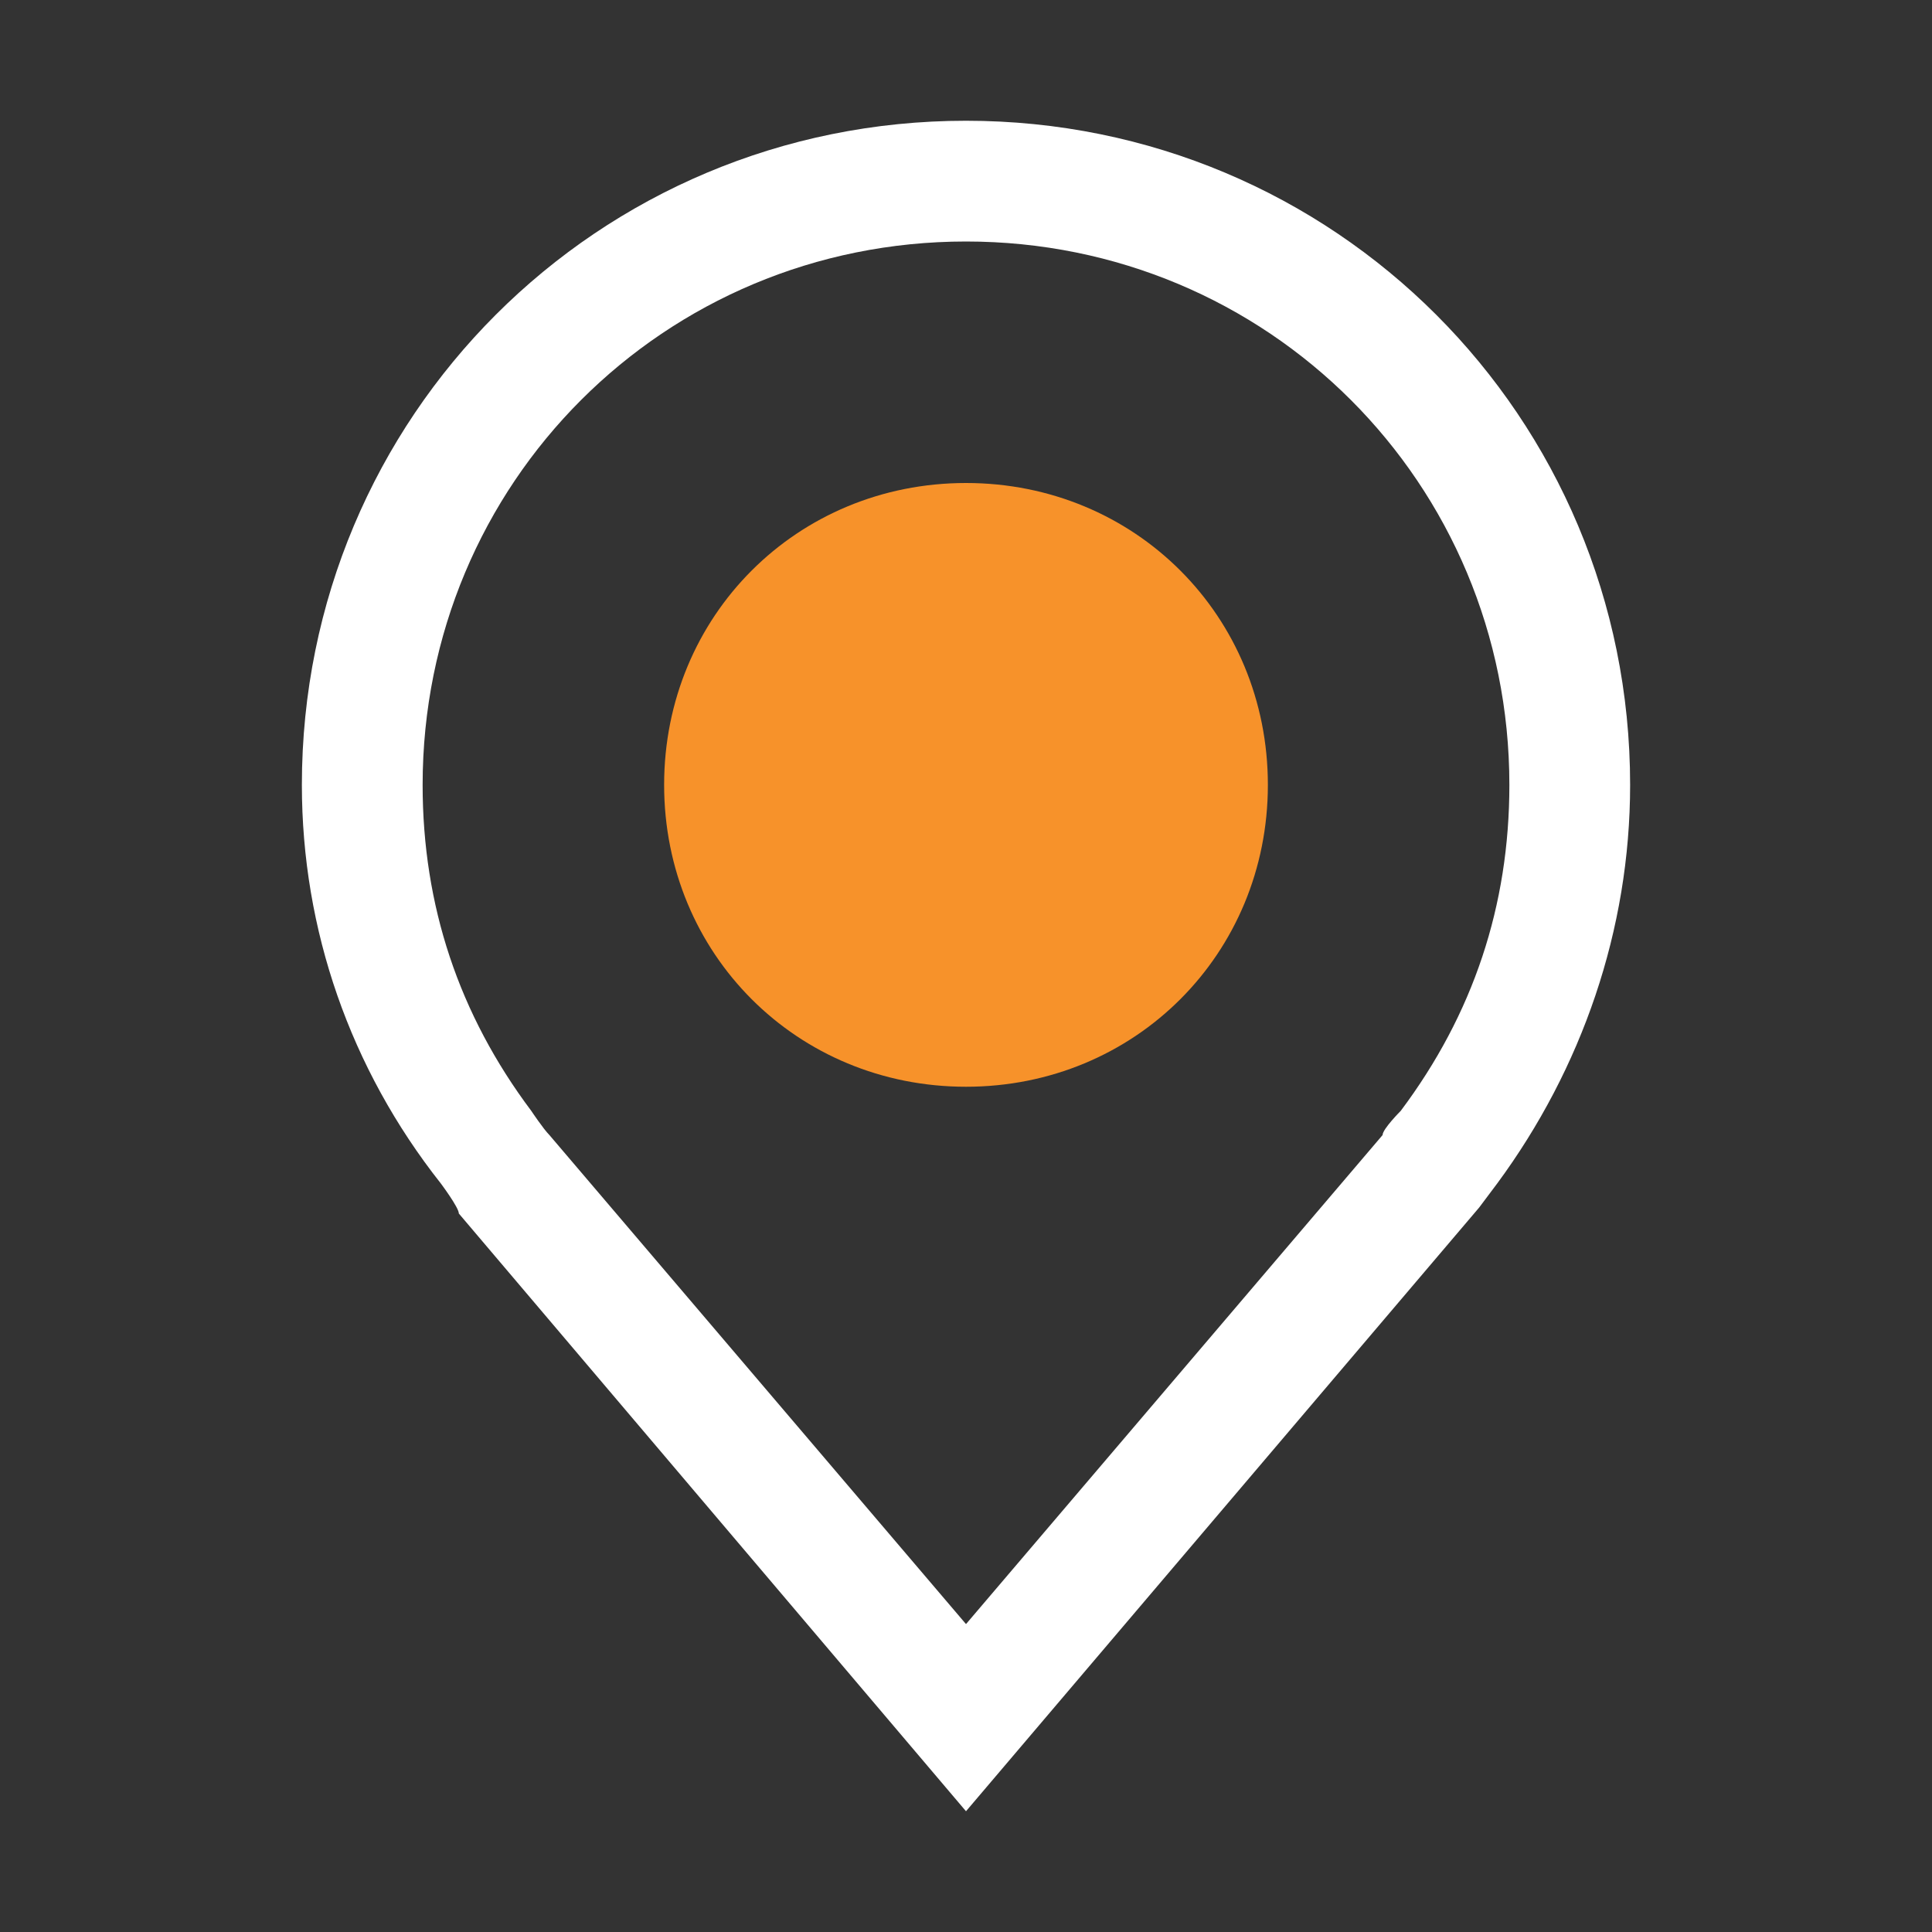 <?xml version="1.0" encoding="UTF-8" standalone="no"?>
<svg xmlns:inkscape="http://www.inkscape.org/namespaces/inkscape" xmlns:sodipodi="http://sodipodi.sourceforge.net/DTD/sodipodi-0.dtd" xmlns="http://www.w3.org/2000/svg" xmlns:svg="http://www.w3.org/2000/svg" version="1.1" id="Image-Availability-Local--Streamline-Carbon" x="0" y="0" viewBox="0 0 32 32" xml:space="preserve" sodipodi:docname="icone--Adresse.svg" inkscape:version="1.3.2 (091e20e, 2023-11-25)">
  <rect x="0" y="0" width="32" height="32" fill="#333333" stroke="none"/>
  <defs id="defs2"></defs>
  <desc id="desc1">Image Availability Local Streamline Icon: https://streamlinehq.com</desc>
  <path d="M16 18c-2.8 0 -5 -2.2 -5 -5s2.2 -5 5 -5 5 2.2 5 5 -2.2 5 -5 5z" fill="currentColor" stroke-width="1" id="path1" style="fill:#f7922a;fill-opacity:1"></path>
  <path d="m16 30 -8.4 -9.9c0 -0.1 -0.3 -0.5 -0.3 -0.5C5.8 17.7 5 15.4 5 13 5 6.9 9.9 2 16 2s11 4.9 11 11c0 2.4 -0.8 4.7 -2.2 6.6l-0.3 0.4L16 30zM8.8 18.4s0.2 0.3 0.3 0.4l6.9 8.1 6.9 -8.1c0 -0.1 0.3 -0.4 0.3 -0.4C24.4 16.8 25 15 25 13c0 -5 -4 -9 -9 -9s-9 4 -9 9c0 2 0.6 3.8 1.8 5.4z" fill="currentColor" stroke-width="1" id="path2" style="fill:#ffffff;fill-opacity:1"></path>
  <path id="_x3C_Transparent_Rectangle_x3E__363_" d="M0 0h32v32H0Z" fill="none" stroke-width="1"></path>
</svg>
